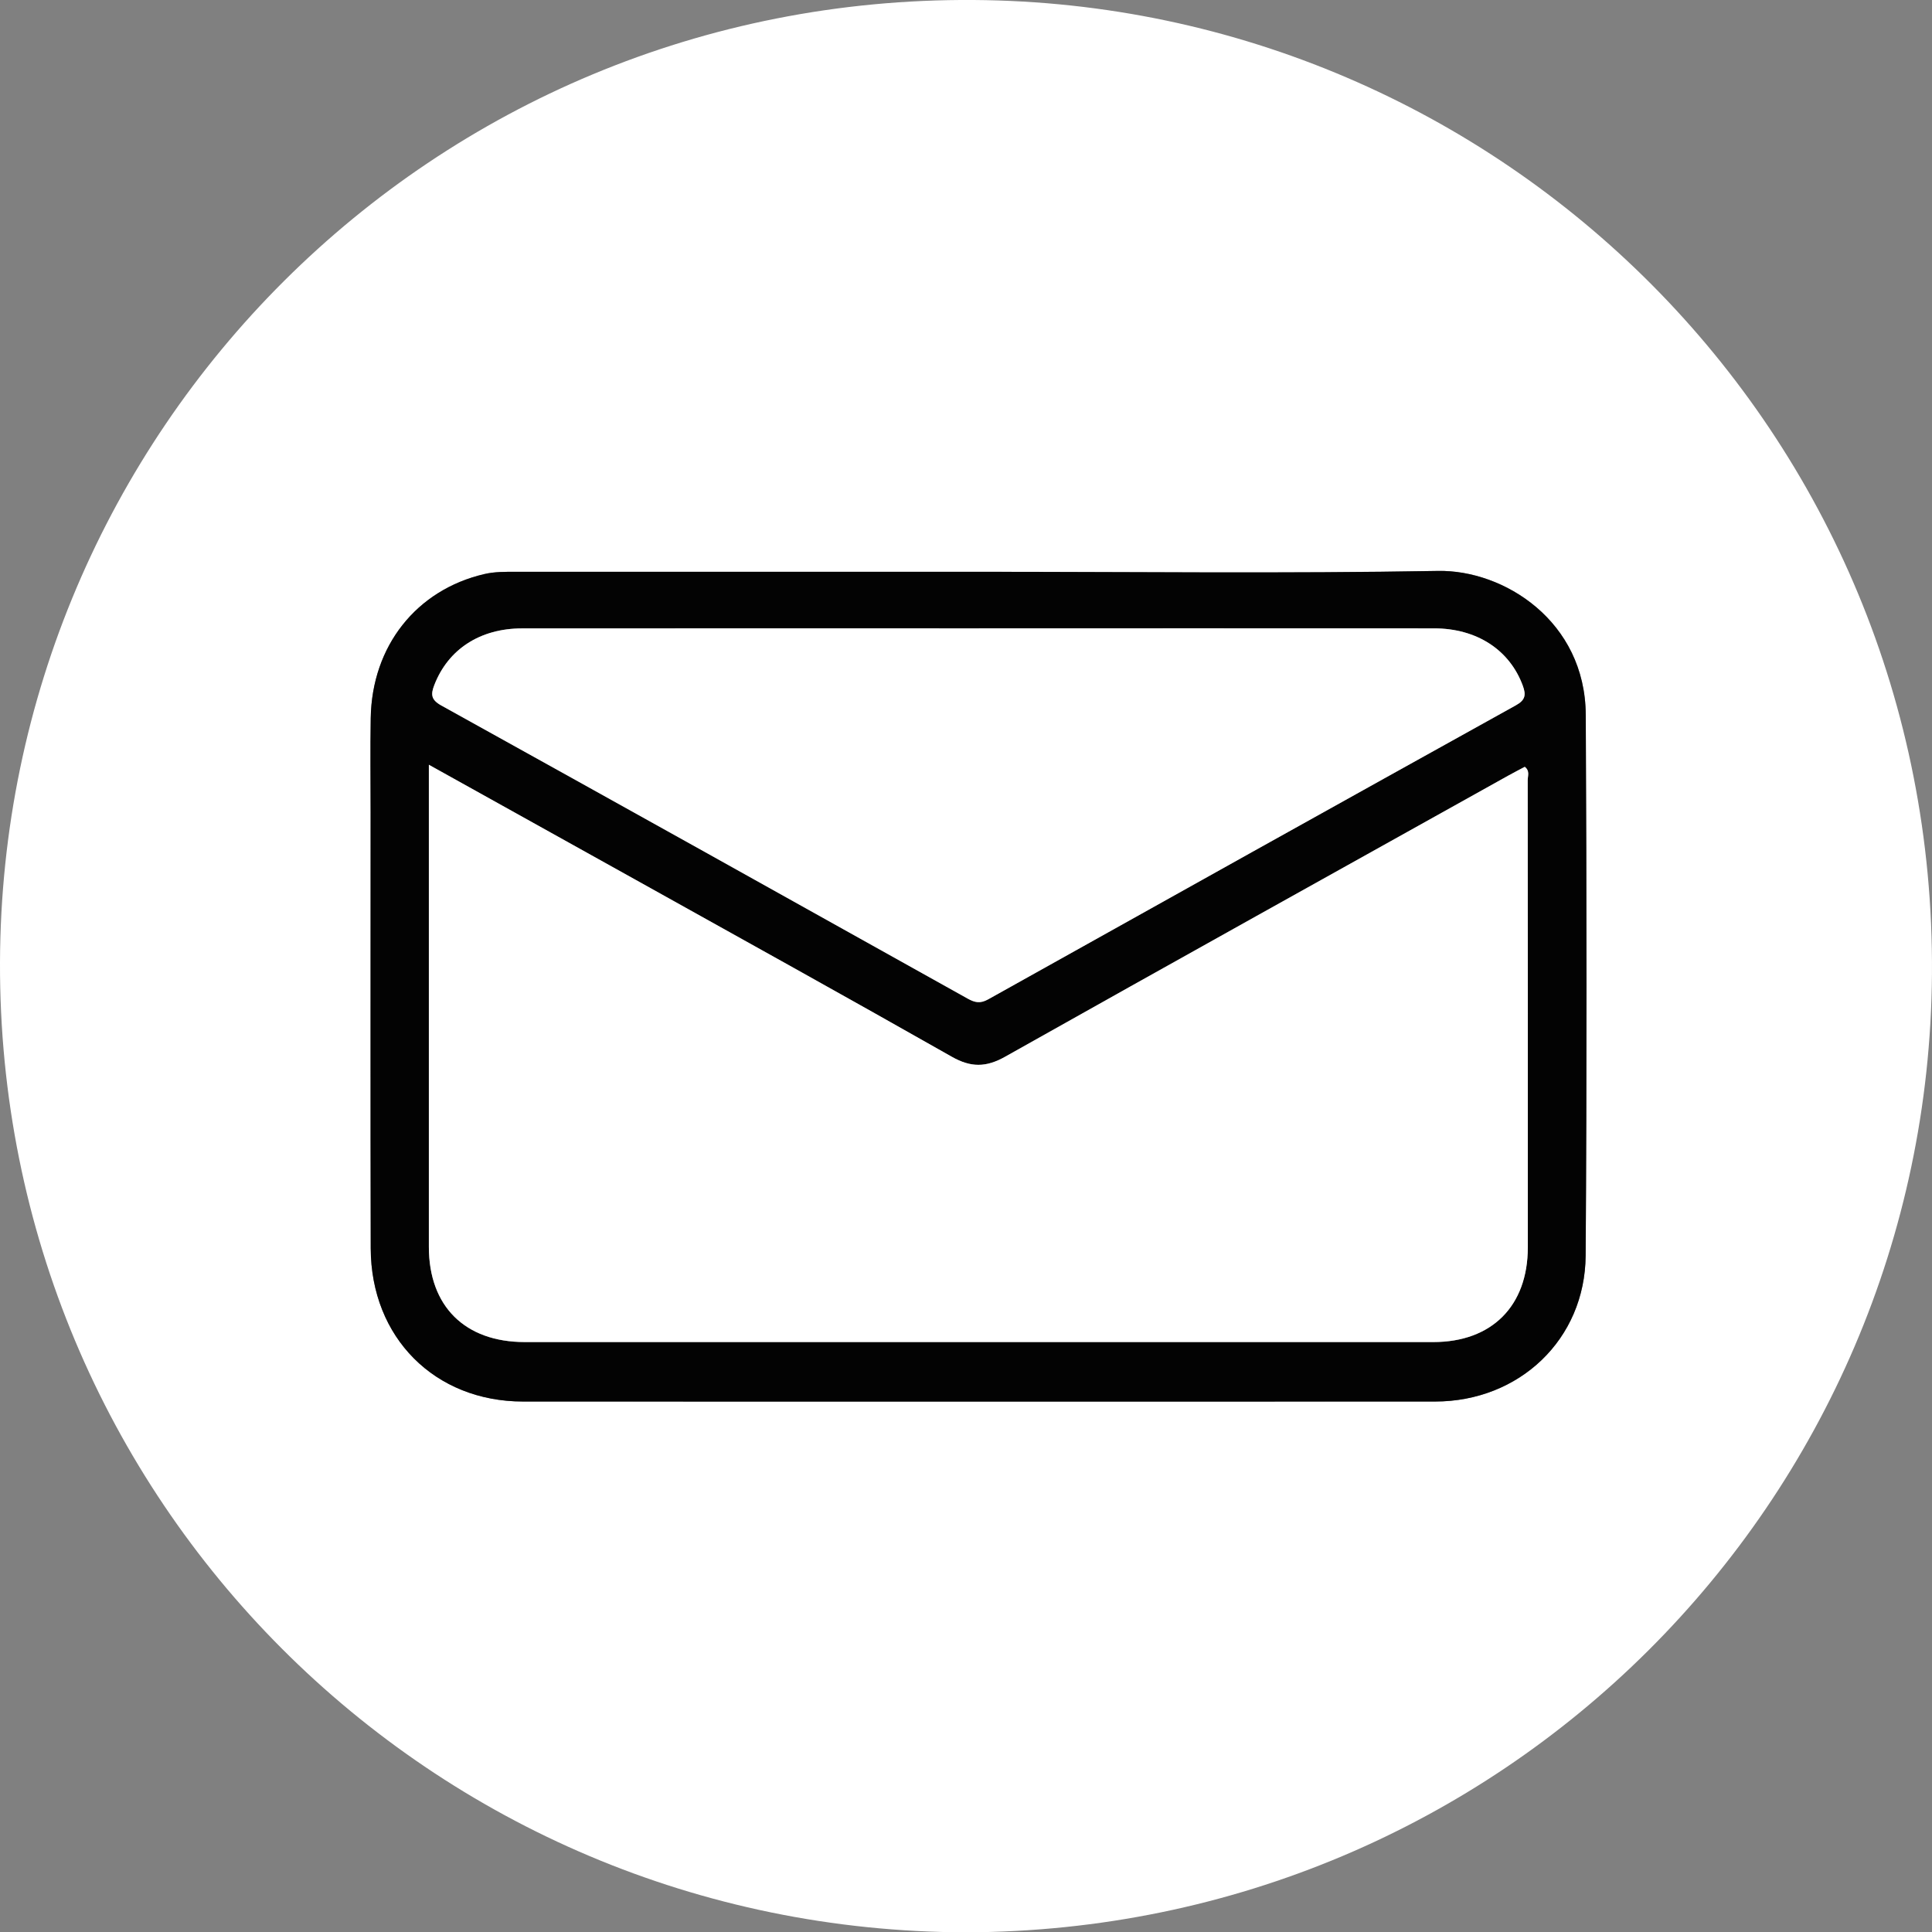 <?xml version="1.0" encoding="UTF-8"?><svg id="Layer_1" xmlns="http://www.w3.org/2000/svg" viewBox="0 0 553.68 553.77"><rect x="0" y="0" width="553.68" height="553.77" fill="#808080" stroke="none"/><defs><style>.cls-1{fill:#030303;}.cls-2{fill:#fff;}</style></defs><path class="cls-2" d="M276.93,553.77C123.55,553.52-.49,429.83,0,275.8,.48,123.87,123.55-1.04,279.04,0c151.06,1.01,275.76,123.65,274.63,279.15-1.1,151.28-123.45,274.15-276.75,274.62Zm3.74-389.91c-44.31,0-88.62,0-132.92,0-2.99,0-5.96-.04-8.94,.65-19.45,4.53-32.23,20.6-32.56,41.3-.15,8.99-.03,17.99-.03,26.98,0,41.64-.07,83.29,.03,124.93,.06,25.59,18.35,43.92,43.67,43.93,87.12,.02,174.23,.03,261.35,0,24.15,0,43-17.82,43.16-41.85,.34-51.64,.29-103.28,.03-154.91-.14-26.93-23.49-41.62-42.36-41.28-43.79,.78-87.61,.25-131.42,.25Z"/><path class="cls-1" d="M280.67,163.87c43.81,0,87.63,.53,131.42-.25,18.87-.34,42.22,14.35,42.36,41.28,.26,51.64,.32,103.28-.03,154.91-.16,24.03-19.01,41.84-43.16,41.85-87.12,.03-174.23,.03-261.35,0-25.31,0-43.61-18.34-43.67-43.93-.09-41.64-.03-83.29-.03-124.93,0-9-.12-17.99,.03-26.98,.33-20.7,13.11-36.77,32.56-41.3,2.97-.69,5.95-.65,8.94-.65,44.31-.01,88.62,0,132.92,0Zm-157.77,55.29c0,2.2,0,3.49,0,4.78,0,44.48-.02,88.96,0,133.43,0,17,10.34,27.25,27.49,27.25,86.79,.02,173.57,.02,260.36,0,16.78,0,27.08-10.35,27.09-27.13,.02-44.64,.01-89.29-.03-133.93,0-1.19,.67-2.62-.84-3.79-1.56,.83-3.16,1.65-4.73,2.52-48.1,26.82-96.23,53.58-144.23,80.58-5.45,3.06-9.78,3.08-15.24-.01-30.09-17.08-60.37-33.85-90.6-50.7-19.45-10.84-38.91-21.66-59.28-32.99Zm157.64-39.09c-43.64,0-87.27-.02-130.91,.01-12.11,0-21.19,6.02-25.15,16.18-1.07,2.75-.97,4.27,1.98,5.91,50.34,27.91,100.61,55.94,150.86,84.01,2.08,1.16,3.62,1.47,5.86,.21,50.38-28.17,100.8-56.27,151.27-84.29,2.66-1.48,2.93-2.94,1.97-5.55-3.75-10.26-13.14-16.47-25.48-16.48-43.47-.03-86.94-.01-130.41,0Z"/><path class="cls-2" d="M122.9,219.16c20.37,11.34,39.84,22.15,59.28,32.99,30.23,16.85,60.5,33.62,90.6,50.7,5.45,3.09,9.79,3.07,15.24,.01,48-26.99,96.14-53.75,144.23-80.58,1.57-.88,3.17-1.69,4.73-2.52,1.51,1.17,.84,2.6,.84,3.79,.04,44.64,.05,89.29,.03,133.93,0,16.79-10.31,27.13-27.09,27.13-86.79,.02-173.57,.02-260.36,0-17.15,0-27.48-10.25-27.49-27.25-.02-44.48,0-88.96,0-133.43,0-1.29,0-2.58,0-4.78Z"/><path class="cls-2" d="M280.54,180.07c43.47,0,86.94-.02,130.41,.01,12.34,0,21.73,6.22,25.48,16.48,.95,2.61,.69,4.08-1.97,5.55-50.47,28.02-100.89,56.12-151.27,84.29-2.24,1.25-3.78,.95-5.86-.21-50.25-28.07-100.52-56.1-150.86-84.01-2.96-1.64-3.05-3.17-1.98-5.91,3.96-10.17,13.04-16.17,25.15-16.18,43.63-.03,87.27-.01,130.91-.01Z"/></svg>